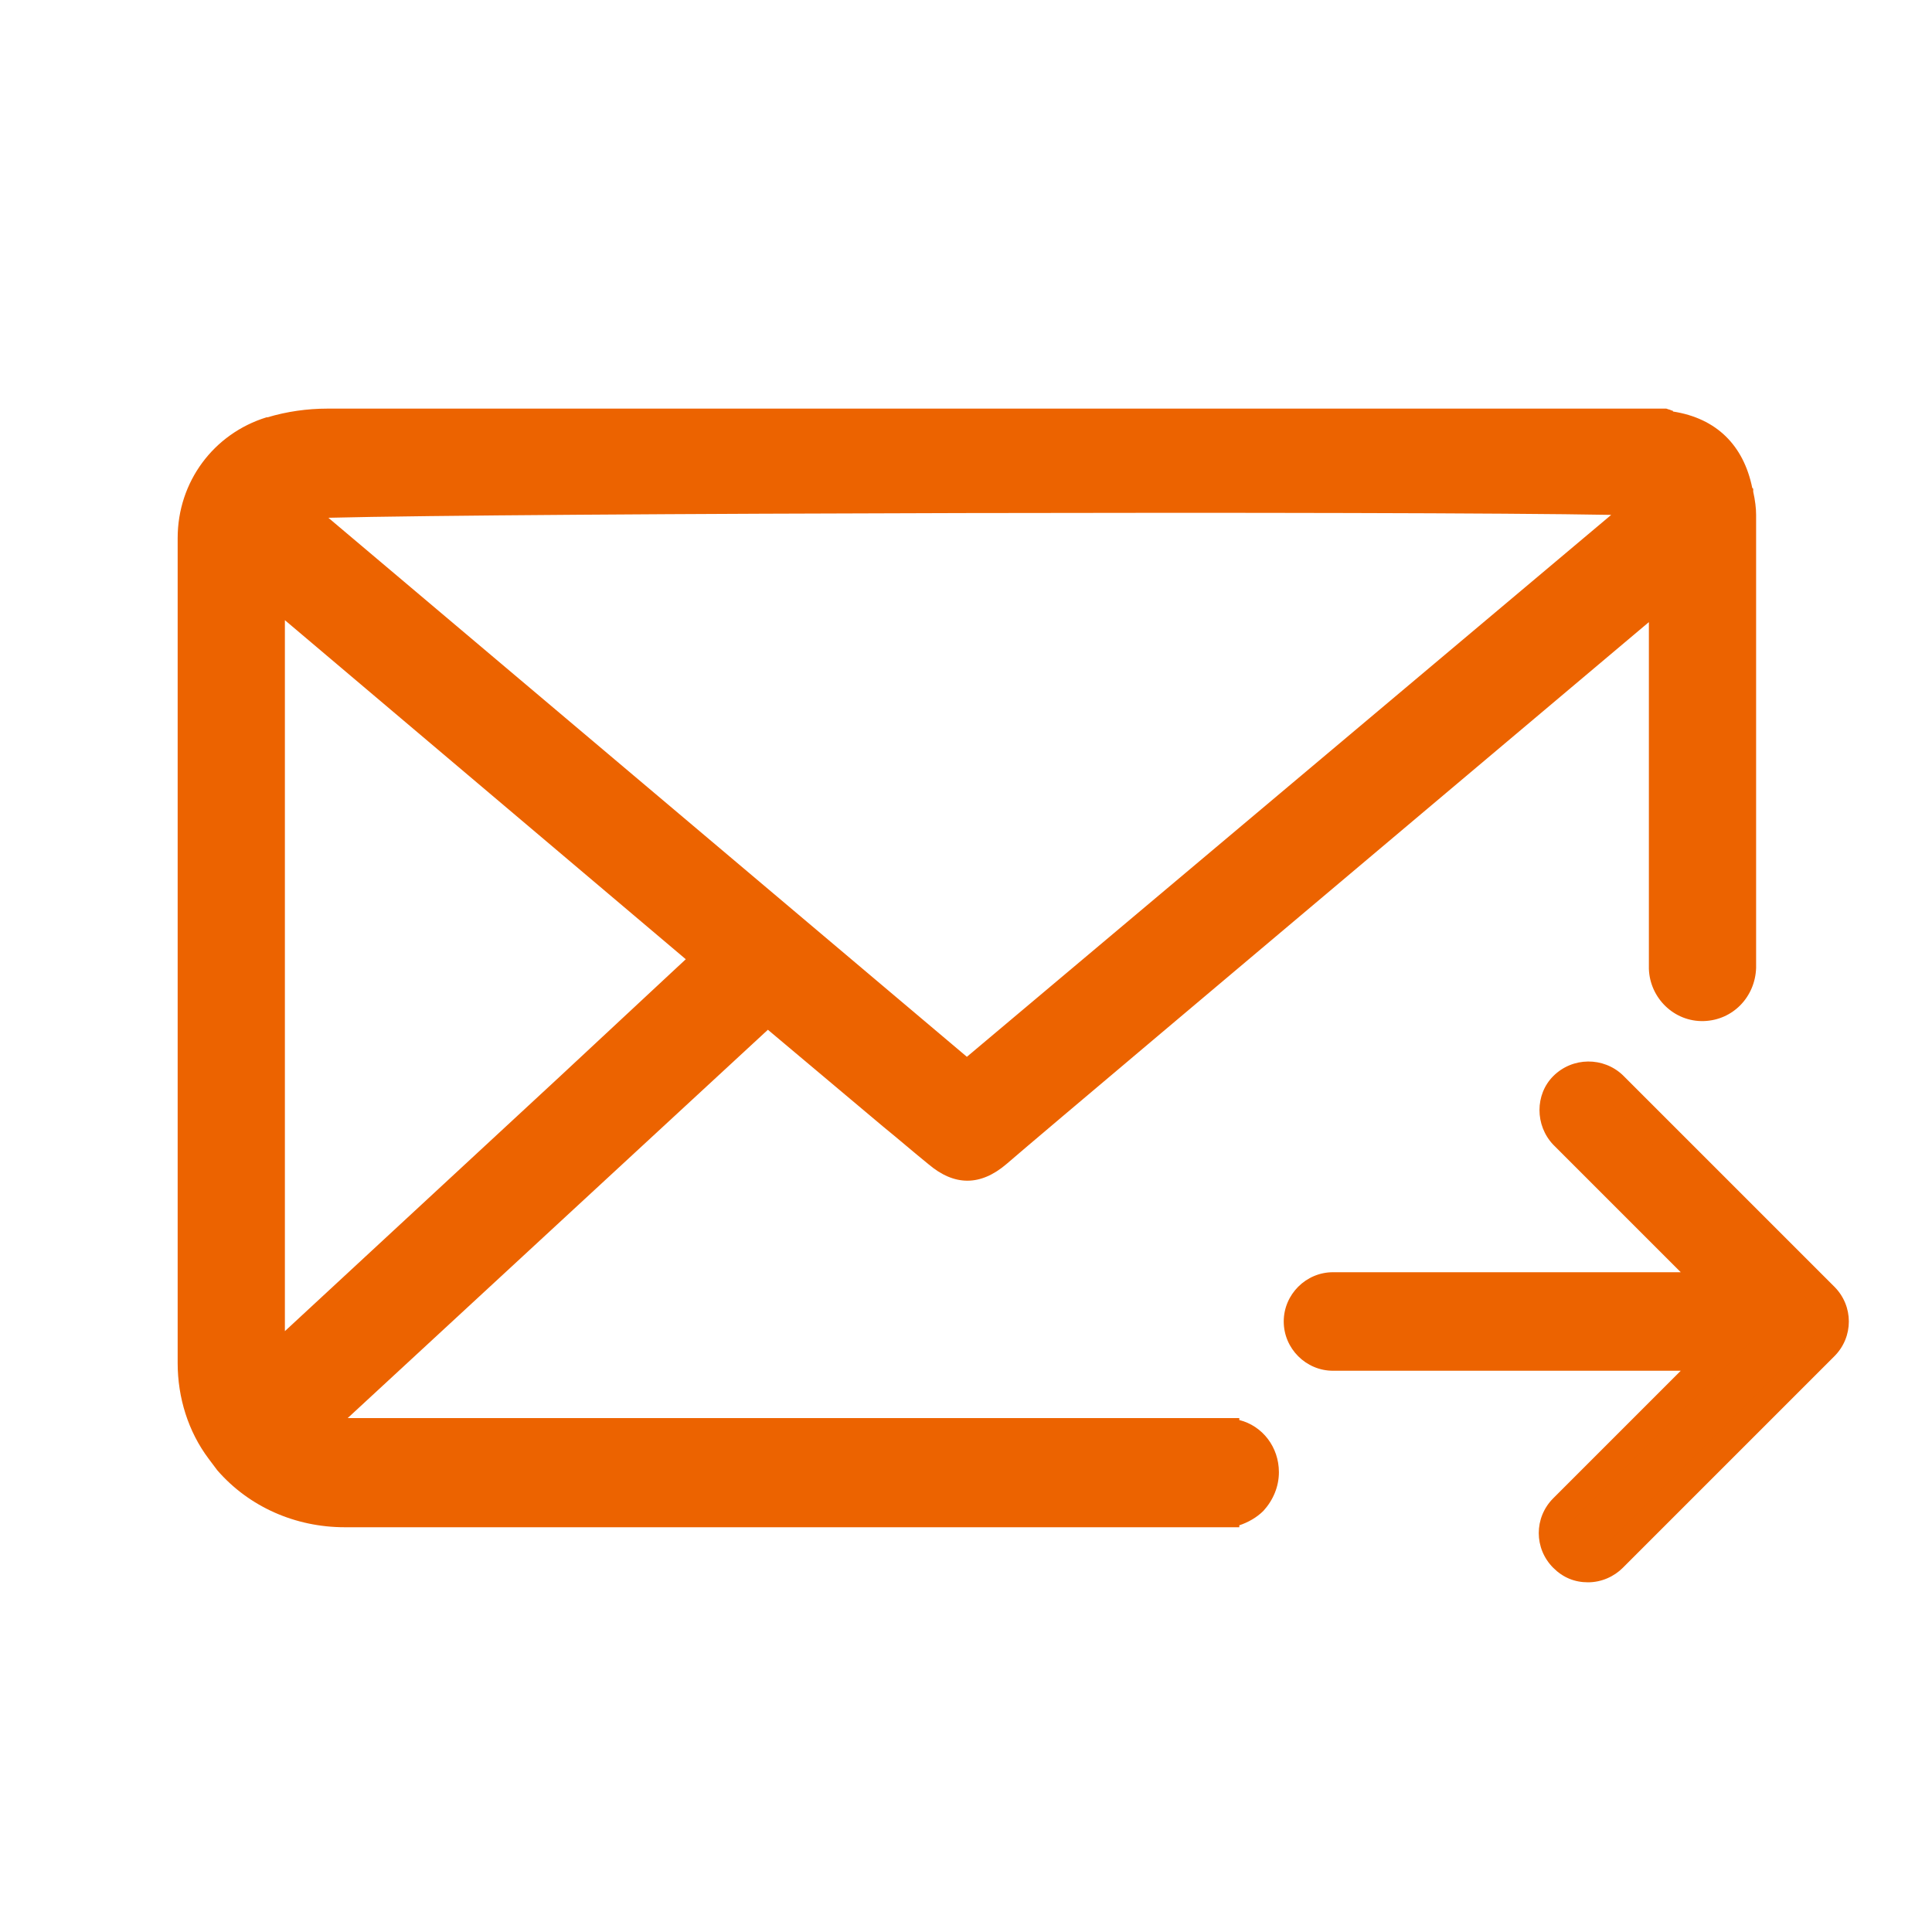 <svg width="24" height="24" viewBox="0 0 24 24" fill="none" xmlns="http://www.w3.org/2000/svg">
<path d="M22.669 16.104L20.041 13.476C19.873 13.308 19.597 13.308 19.429 13.488C19.261 13.656 19.261 13.92 19.429 14.088L21.313 15.972H16.561C16.321 15.972 16.129 16.164 16.129 16.404C16.129 16.644 16.321 16.836 16.561 16.836H21.325L19.441 18.72C19.273 18.888 19.273 19.164 19.441 19.332C19.525 19.416 19.633 19.464 19.753 19.464C19.861 19.464 19.969 19.416 20.053 19.332L22.681 16.704C22.837 16.548 22.837 16.272 22.669 16.104Z" fill="#EC6300"/>
<path d="M19.727 19.656C19.559 19.656 19.415 19.596 19.295 19.476C19.055 19.236 19.055 18.852 19.295 18.612L20.879 17.028H16.559C16.223 17.028 15.947 16.752 15.947 16.416C15.947 16.08 16.223 15.804 16.559 15.804H20.879L19.295 14.22C19.067 13.98 19.067 13.596 19.295 13.368C19.535 13.128 19.919 13.128 20.159 13.356L22.787 15.984C23.027 16.224 23.027 16.608 22.787 16.848L20.159 19.476C20.051 19.584 19.895 19.656 19.727 19.656ZM16.559 16.164C16.415 16.164 16.307 16.272 16.307 16.416C16.307 16.56 16.415 16.668 16.559 16.668H21.755L19.559 18.864C19.463 18.96 19.463 19.128 19.559 19.224C19.607 19.272 19.667 19.296 19.739 19.296C19.811 19.296 19.871 19.272 19.919 19.224L22.547 16.596C22.643 16.5 22.643 16.332 22.547 16.236L19.919 13.608C19.823 13.512 19.655 13.512 19.559 13.608C19.463 13.704 19.463 13.86 19.559 13.956L21.755 16.152H16.559V16.164Z" fill="#EC6300"/>
<path d="M15.217 17.796H3.925L3.901 17.748L9.529 12.528L10.729 13.536C11.029 13.788 11.329 14.052 11.641 14.304C11.893 14.52 12.121 14.52 12.373 14.304C13.081 13.704 18.853 8.844 20.653 7.332V12.012C20.653 12.276 20.881 12.492 21.145 12.492C21.409 12.492 21.613 12.276 21.625 12.012V6.396C21.625 6.3 21.613 6.216 21.589 6.12C21.505 5.64 21.217 5.364 20.737 5.28C20.713 5.28 20.689 5.256 20.665 5.256H4.069C3.841 5.256 3.601 5.292 3.385 5.352H3.373C2.785 5.532 2.389 6.072 2.389 6.684V16.944C2.389 17.328 2.509 17.712 2.737 18.024C2.773 18.072 2.809 18.108 2.845 18.156C3.217 18.564 3.745 18.804 4.297 18.804H15.217C15.493 18.804 15.709 18.588 15.709 18.312C15.709 18.024 15.493 17.796 15.217 17.796ZM20.485 6.228L12.013 13.368L3.613 6.276C3.793 6.192 19.237 6.156 20.485 6.228ZM3.361 7.32L8.797 11.916L3.361 16.956V7.32Z" fill="#EC6300"/>
<path d="M15.215 18.972H4.283C3.671 18.972 3.095 18.72 2.699 18.264L2.591 18.12C2.339 17.784 2.207 17.364 2.207 16.932V6.684C2.207 5.988 2.651 5.388 3.311 5.184H3.323C3.563 5.112 3.815 5.076 4.067 5.076H20.699L20.735 5.088C20.747 5.088 20.759 5.1 20.771 5.1C20.771 5.1 20.783 5.1 20.783 5.112C21.323 5.196 21.659 5.532 21.767 6.06L21.779 6.072V6.108C21.803 6.216 21.815 6.312 21.815 6.396V12.024C21.803 12.384 21.527 12.672 21.167 12.684C20.795 12.696 20.495 12.396 20.483 12.036V7.728L17.663 10.104C15.443 11.976 12.947 14.076 12.503 14.46C12.179 14.736 11.855 14.736 11.531 14.46C11.339 14.304 11.159 14.148 10.967 13.992L9.539 12.792L4.319 17.616H15.395V17.64C15.683 17.712 15.887 17.976 15.887 18.288C15.887 18.468 15.815 18.636 15.695 18.768C15.611 18.852 15.503 18.912 15.395 18.948V18.972H15.215ZM4.067 5.436C3.839 5.436 3.635 5.472 3.431 5.532H3.419C2.915 5.688 2.567 6.156 2.567 6.696V16.956C2.567 17.304 2.675 17.652 2.879 17.928C2.903 17.964 2.939 18 2.975 18.036C3.299 18.408 3.779 18.624 4.295 18.624H15.239C15.323 18.624 15.395 18.588 15.455 18.528C15.515 18.468 15.551 18.396 15.551 18.312C15.551 18.144 15.419 18 15.251 18H3.839L3.719 17.736L9.563 12.324L11.231 13.74C11.411 13.896 11.603 14.052 11.783 14.208C11.975 14.364 12.095 14.364 12.287 14.208C12.743 13.824 15.227 11.724 17.447 9.852L20.867 6.972V12.036C20.879 12.204 21.011 12.324 21.167 12.324H21.179C21.347 12.324 21.479 12.192 21.479 12.024V6.396C21.479 6.336 21.467 6.264 21.455 6.18V6.156C21.383 5.748 21.155 5.532 20.747 5.46C20.711 5.46 20.687 5.448 20.663 5.436H4.067ZM3.179 17.364V6.936L9.071 11.916L7.187 13.656C5.951 14.796 4.715 15.948 3.479 17.088L3.179 17.364ZM3.539 7.704V16.536C4.679 15.48 5.807 14.436 6.947 13.38L8.519 11.916L3.539 7.704ZM12.011 13.596L3.275 6.228L3.539 6.108C3.575 6.084 3.707 6.036 11.651 6.012C15.455 6 19.847 6.012 20.495 6.048L20.951 6.072L12.011 13.596ZM4.079 6.432L12.011 13.128L20.015 6.396C17.423 6.348 6.419 6.372 4.079 6.432Z" fill="#EC6300"/>
</svg>

